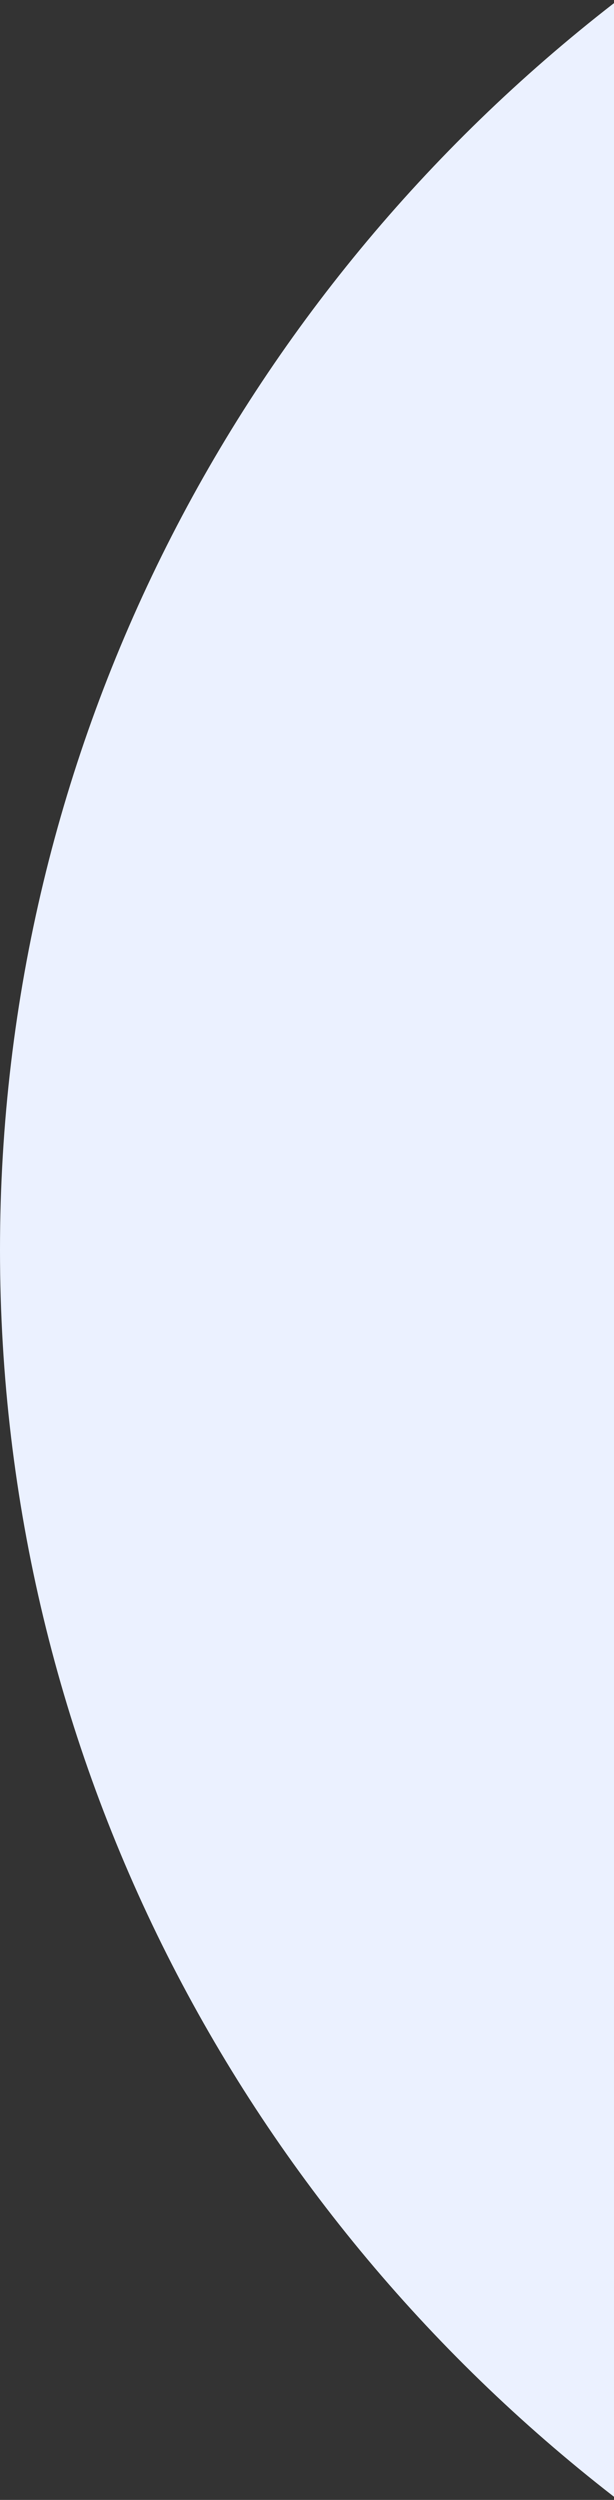<svg xmlns="http://www.w3.org/2000/svg" width="154" height="627" viewBox="0 0 154 627" fill="none"><rect x="0" y="0" width="154" height="627" fill="#333333" stroke="none"/><path fill-rule="evenodd" clip-rule="evenodd" d="M154 0.782C60.229 73.559 0 186.583 0 313.5C0 440.417 60.229 553.441 154 626.218V0.782Z" fill="#EBF1FF"></path></svg>
